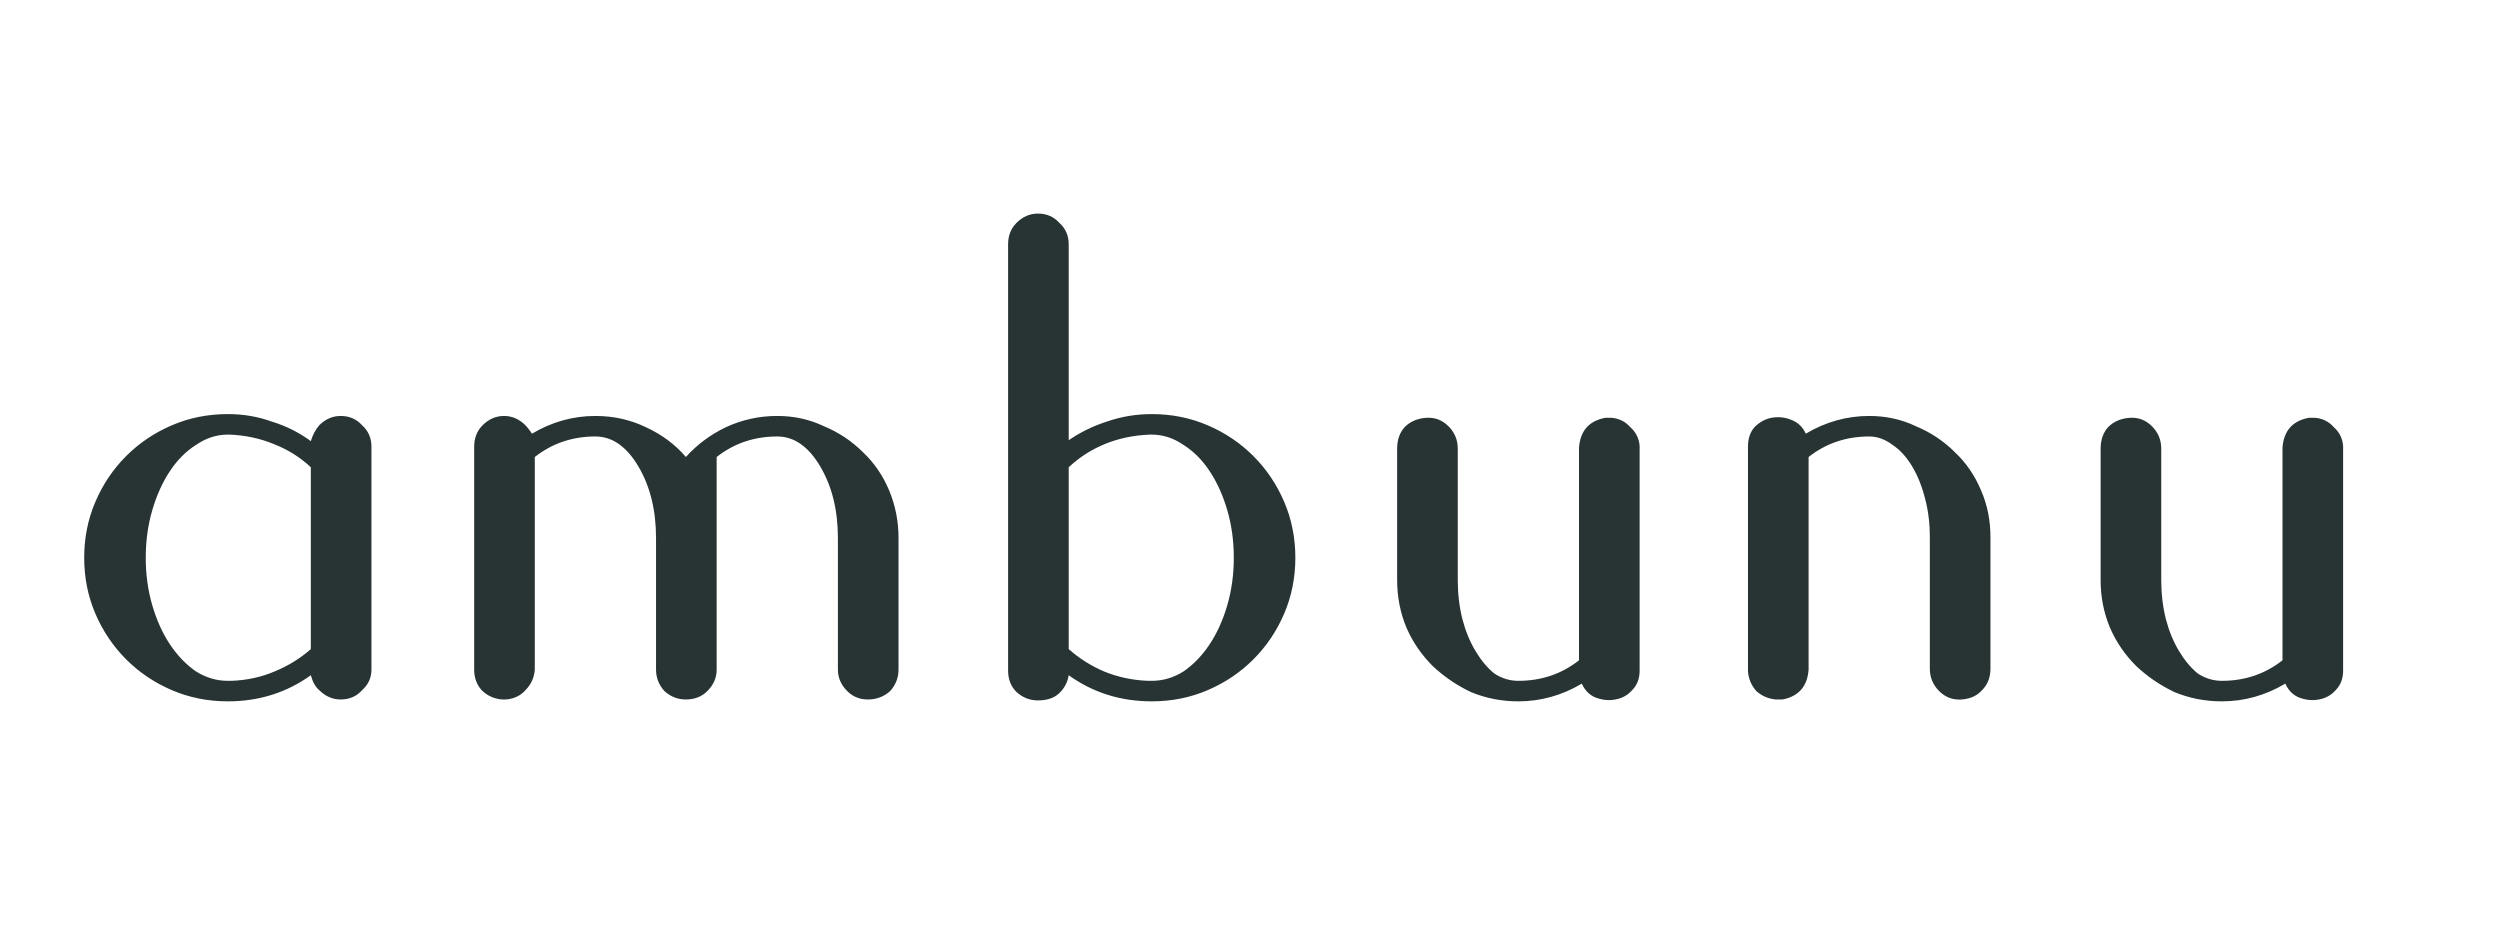 <svg width="386" height="144" viewBox="0 0 386 144" fill="none" xmlns="http://www.w3.org/2000/svg">
<path d="M35.176 63.936C37.576 63.936 39.832 64.32 41.944 65.088C44.152 65.76 46.168 66.768 47.992 68.112C48.28 67.152 48.712 66.336 49.288 65.664C50.248 64.704 51.352 64.224 52.6 64.224C53.944 64.224 55.048 64.704 55.912 65.664C56.872 66.528 57.352 67.632 57.352 68.976V103.392C57.352 104.64 56.872 105.696 55.912 106.56C55.048 107.52 53.944 108 52.6 108C51.352 108 50.248 107.52 49.288 106.56C48.712 106.08 48.28 105.312 47.992 104.256C44.248 106.944 39.976 108.288 35.176 108.288C32.104 108.288 29.224 107.712 26.536 106.56C23.848 105.408 21.496 103.824 19.48 101.808C17.464 99.792 15.88 97.44 14.728 94.752C13.576 92.064 13 89.184 13 86.112C13 83.04 13.576 80.16 14.728 77.472C15.88 74.784 17.464 72.432 19.48 70.416C21.496 68.4 23.848 66.816 26.536 65.664C29.224 64.512 32.104 63.936 35.176 63.936ZM47.992 72.144C46.36 70.608 44.44 69.408 42.232 68.544C40.12 67.68 37.864 67.2 35.464 67.104H35.176C33.448 67.104 31.816 67.632 30.28 68.688C28.744 69.648 27.4 70.992 26.248 72.72C25.096 74.448 24.184 76.464 23.512 78.768C22.84 81.072 22.504 83.52 22.504 86.112C22.504 88.704 22.84 91.152 23.512 93.456C24.184 95.76 25.096 97.776 26.248 99.504C27.4 101.232 28.744 102.624 30.28 103.68C31.816 104.64 33.448 105.12 35.176 105.12H35.752C38.152 105.024 40.36 104.544 42.376 103.68C44.488 102.816 46.36 101.664 47.992 100.224V72.144ZM73.212 68.976C73.212 67.632 73.644 66.528 74.508 65.664C75.468 64.704 76.572 64.224 77.82 64.224C79.068 64.224 80.172 64.704 81.132 65.664C81.42 65.952 81.756 66.384 82.14 66.96C85.212 65.136 88.476 64.224 91.932 64.224C94.716 64.224 97.308 64.8 99.708 65.952C102.204 67.104 104.268 68.64 105.9 70.56C107.628 68.64 109.692 67.104 112.092 65.952C114.588 64.8 117.228 64.224 120.012 64.224C122.604 64.224 125.004 64.752 127.212 65.808C129.516 66.768 131.532 68.112 133.26 69.84C134.988 71.472 136.332 73.44 137.292 75.744C138.252 78.048 138.732 80.496 138.732 83.088V103.392C138.732 104.64 138.3 105.744 137.436 106.704C136.476 107.568 135.324 108 133.98 108C132.732 108 131.676 107.568 130.812 106.704C129.852 105.744 129.372 104.64 129.372 103.392V83.088C129.372 78.768 128.46 75.072 126.636 72C124.812 68.928 122.604 67.392 120.012 67.392C116.46 67.392 113.34 68.448 110.652 70.56V103.392C110.652 104.64 110.172 105.744 109.212 106.704C108.348 107.568 107.244 108 105.9 108C104.652 108 103.548 107.568 102.588 106.704C101.724 105.744 101.292 104.64 101.292 103.392V83.088C101.292 78.768 100.38 75.072 98.556 72C96.732 68.928 94.524 67.392 91.932 67.392C88.38 67.392 85.26 68.448 82.572 70.56V103.392C82.476 104.64 81.996 105.696 81.132 106.56C80.364 107.424 79.356 107.904 78.108 108H77.964H77.82H77.676H77.532C76.284 107.904 75.228 107.424 74.364 106.56C73.596 105.696 73.212 104.64 73.212 103.392V68.976ZM177.826 63.936C180.898 63.936 183.778 64.512 186.466 65.664C189.154 66.816 191.506 68.4 193.522 70.416C195.538 72.432 197.122 74.784 198.274 77.472C199.426 80.16 200.002 83.04 200.002 86.112C200.002 89.184 199.426 92.064 198.274 94.752C197.122 97.44 195.538 99.792 193.522 101.808C191.506 103.824 189.154 105.408 186.466 106.56C183.778 107.712 180.898 108.288 177.826 108.288C173.026 108.288 168.754 106.944 165.01 104.256C164.818 105.408 164.29 106.368 163.426 107.136C162.658 107.808 161.602 108.144 160.258 108.144C159.01 108.144 157.906 107.712 156.946 106.848C156.082 105.984 155.65 104.88 155.65 103.536V86.112V37.728C155.65 36.384 156.082 35.28 156.946 34.416C157.906 33.456 159.01 32.976 160.258 32.976C161.602 32.976 162.706 33.456 163.57 34.416C164.53 35.28 165.01 36.384 165.01 37.728V67.968C166.834 66.72 168.802 65.76 170.914 65.088C173.122 64.32 175.426 63.936 177.826 63.936ZM165.01 100.224C166.642 101.664 168.466 102.816 170.482 103.68C172.594 104.544 174.85 105.024 177.25 105.12H177.826C179.554 105.12 181.186 104.64 182.722 103.68C184.258 102.624 185.602 101.232 186.754 99.504C187.906 97.776 188.818 95.76 189.49 93.456C190.162 91.152 190.498 88.704 190.498 86.112C190.498 83.52 190.162 81.072 189.49 78.768C188.818 76.464 187.906 74.448 186.754 72.72C185.602 70.992 184.258 69.648 182.722 68.688C181.186 67.632 179.554 67.104 177.826 67.104H177.538C175.042 67.2 172.738 67.68 170.626 68.544C168.514 69.408 166.642 70.608 165.01 72.144V100.224ZM234.438 108.288C231.846 108.288 229.398 107.808 227.094 106.848C224.886 105.792 222.918 104.448 221.19 102.816C219.462 101.088 218.118 99.12 217.158 96.912C216.198 94.608 215.718 92.16 215.718 89.568V69.264C215.718 67.92 216.102 66.816 216.87 65.952C217.734 65.088 218.838 64.608 220.182 64.512C221.526 64.416 222.678 64.848 223.638 65.808C224.598 66.768 225.078 67.92 225.078 69.264V89.568C225.078 91.68 225.318 93.696 225.798 95.616C226.278 97.44 226.95 99.072 227.814 100.512C228.678 101.952 229.638 103.104 230.694 103.968C231.846 104.736 233.094 105.12 234.438 105.12C237.99 105.12 241.11 104.064 243.798 101.952V69.84V69.12C243.99 66.528 245.334 64.992 247.83 64.512H247.974H248.118H248.262H248.406H248.55H248.694H248.838C249.99 64.608 250.95 65.088 251.718 65.952C252.582 66.72 253.062 67.68 253.158 68.832V68.976V69.12V69.264V103.536C253.158 104.784 252.774 105.792 252.006 106.56C251.334 107.328 250.47 107.808 249.414 108C248.454 108.192 247.446 108.096 246.39 107.712C245.43 107.328 244.71 106.608 244.23 105.552C241.158 107.376 237.894 108.288 234.438 108.288ZM288.607 64.224C291.199 64.224 293.599 64.752 295.807 65.808C298.111 66.768 300.127 68.112 301.855 69.84C303.583 71.472 304.927 73.44 305.887 75.744C306.847 77.952 307.327 80.352 307.327 82.944V103.248C307.327 104.592 306.895 105.696 306.031 106.56C305.263 107.424 304.207 107.904 302.863 108C301.519 108.096 300.367 107.664 299.407 106.704C298.447 105.744 297.967 104.592 297.967 103.248V82.944C297.967 80.832 297.727 78.864 297.247 77.04C296.767 75.12 296.095 73.44 295.231 72C294.367 70.56 293.359 69.456 292.207 68.688C291.055 67.824 289.855 67.392 288.607 67.392C285.055 67.392 281.935 68.448 279.247 70.56V102.672V103.392C279.055 105.984 277.711 107.52 275.215 108H275.071H274.927H274.783H274.639H274.495H274.351H274.207C273.055 107.904 272.047 107.472 271.183 106.704C270.415 105.84 269.983 104.832 269.887 103.68V103.536V103.392V103.248V68.976C269.887 67.728 270.223 66.72 270.895 65.952C271.663 65.184 272.527 64.704 273.487 64.512C274.543 64.32 275.551 64.416 276.511 64.8C277.567 65.184 278.335 65.904 278.815 66.96C281.887 65.136 285.151 64.224 288.607 64.224ZM343.057 108.288C340.465 108.288 338.017 107.808 335.713 106.848C333.505 105.792 331.537 104.448 329.809 102.816C328.081 101.088 326.737 99.12 325.777 96.912C324.817 94.608 324.337 92.16 324.337 89.568V69.264C324.337 67.92 324.721 66.816 325.489 65.952C326.353 65.088 327.457 64.608 328.801 64.512C330.145 64.416 331.297 64.848 332.257 65.808C333.217 66.768 333.697 67.92 333.697 69.264V89.568C333.697 91.68 333.937 93.696 334.417 95.616C334.897 97.44 335.569 99.072 336.433 100.512C337.297 101.952 338.257 103.104 339.313 103.968C340.465 104.736 341.713 105.12 343.057 105.12C346.609 105.12 349.729 104.064 352.417 101.952V69.84V69.12C352.609 66.528 353.953 64.992 356.449 64.512H356.593H356.737H356.881H357.025H357.169H357.313H357.457C358.609 64.608 359.569 65.088 360.337 65.952C361.201 66.72 361.681 67.68 361.777 68.832V68.976V69.12V69.264V103.536C361.777 104.784 361.393 105.792 360.625 106.56C359.953 107.328 359.089 107.808 358.033 108C357.073 108.192 356.065 108.096 355.009 107.712C354.049 107.328 353.329 106.608 352.849 105.552C349.777 107.376 346.513 108.288 343.057 108.288Z" fill="#283333"/>
</svg>
